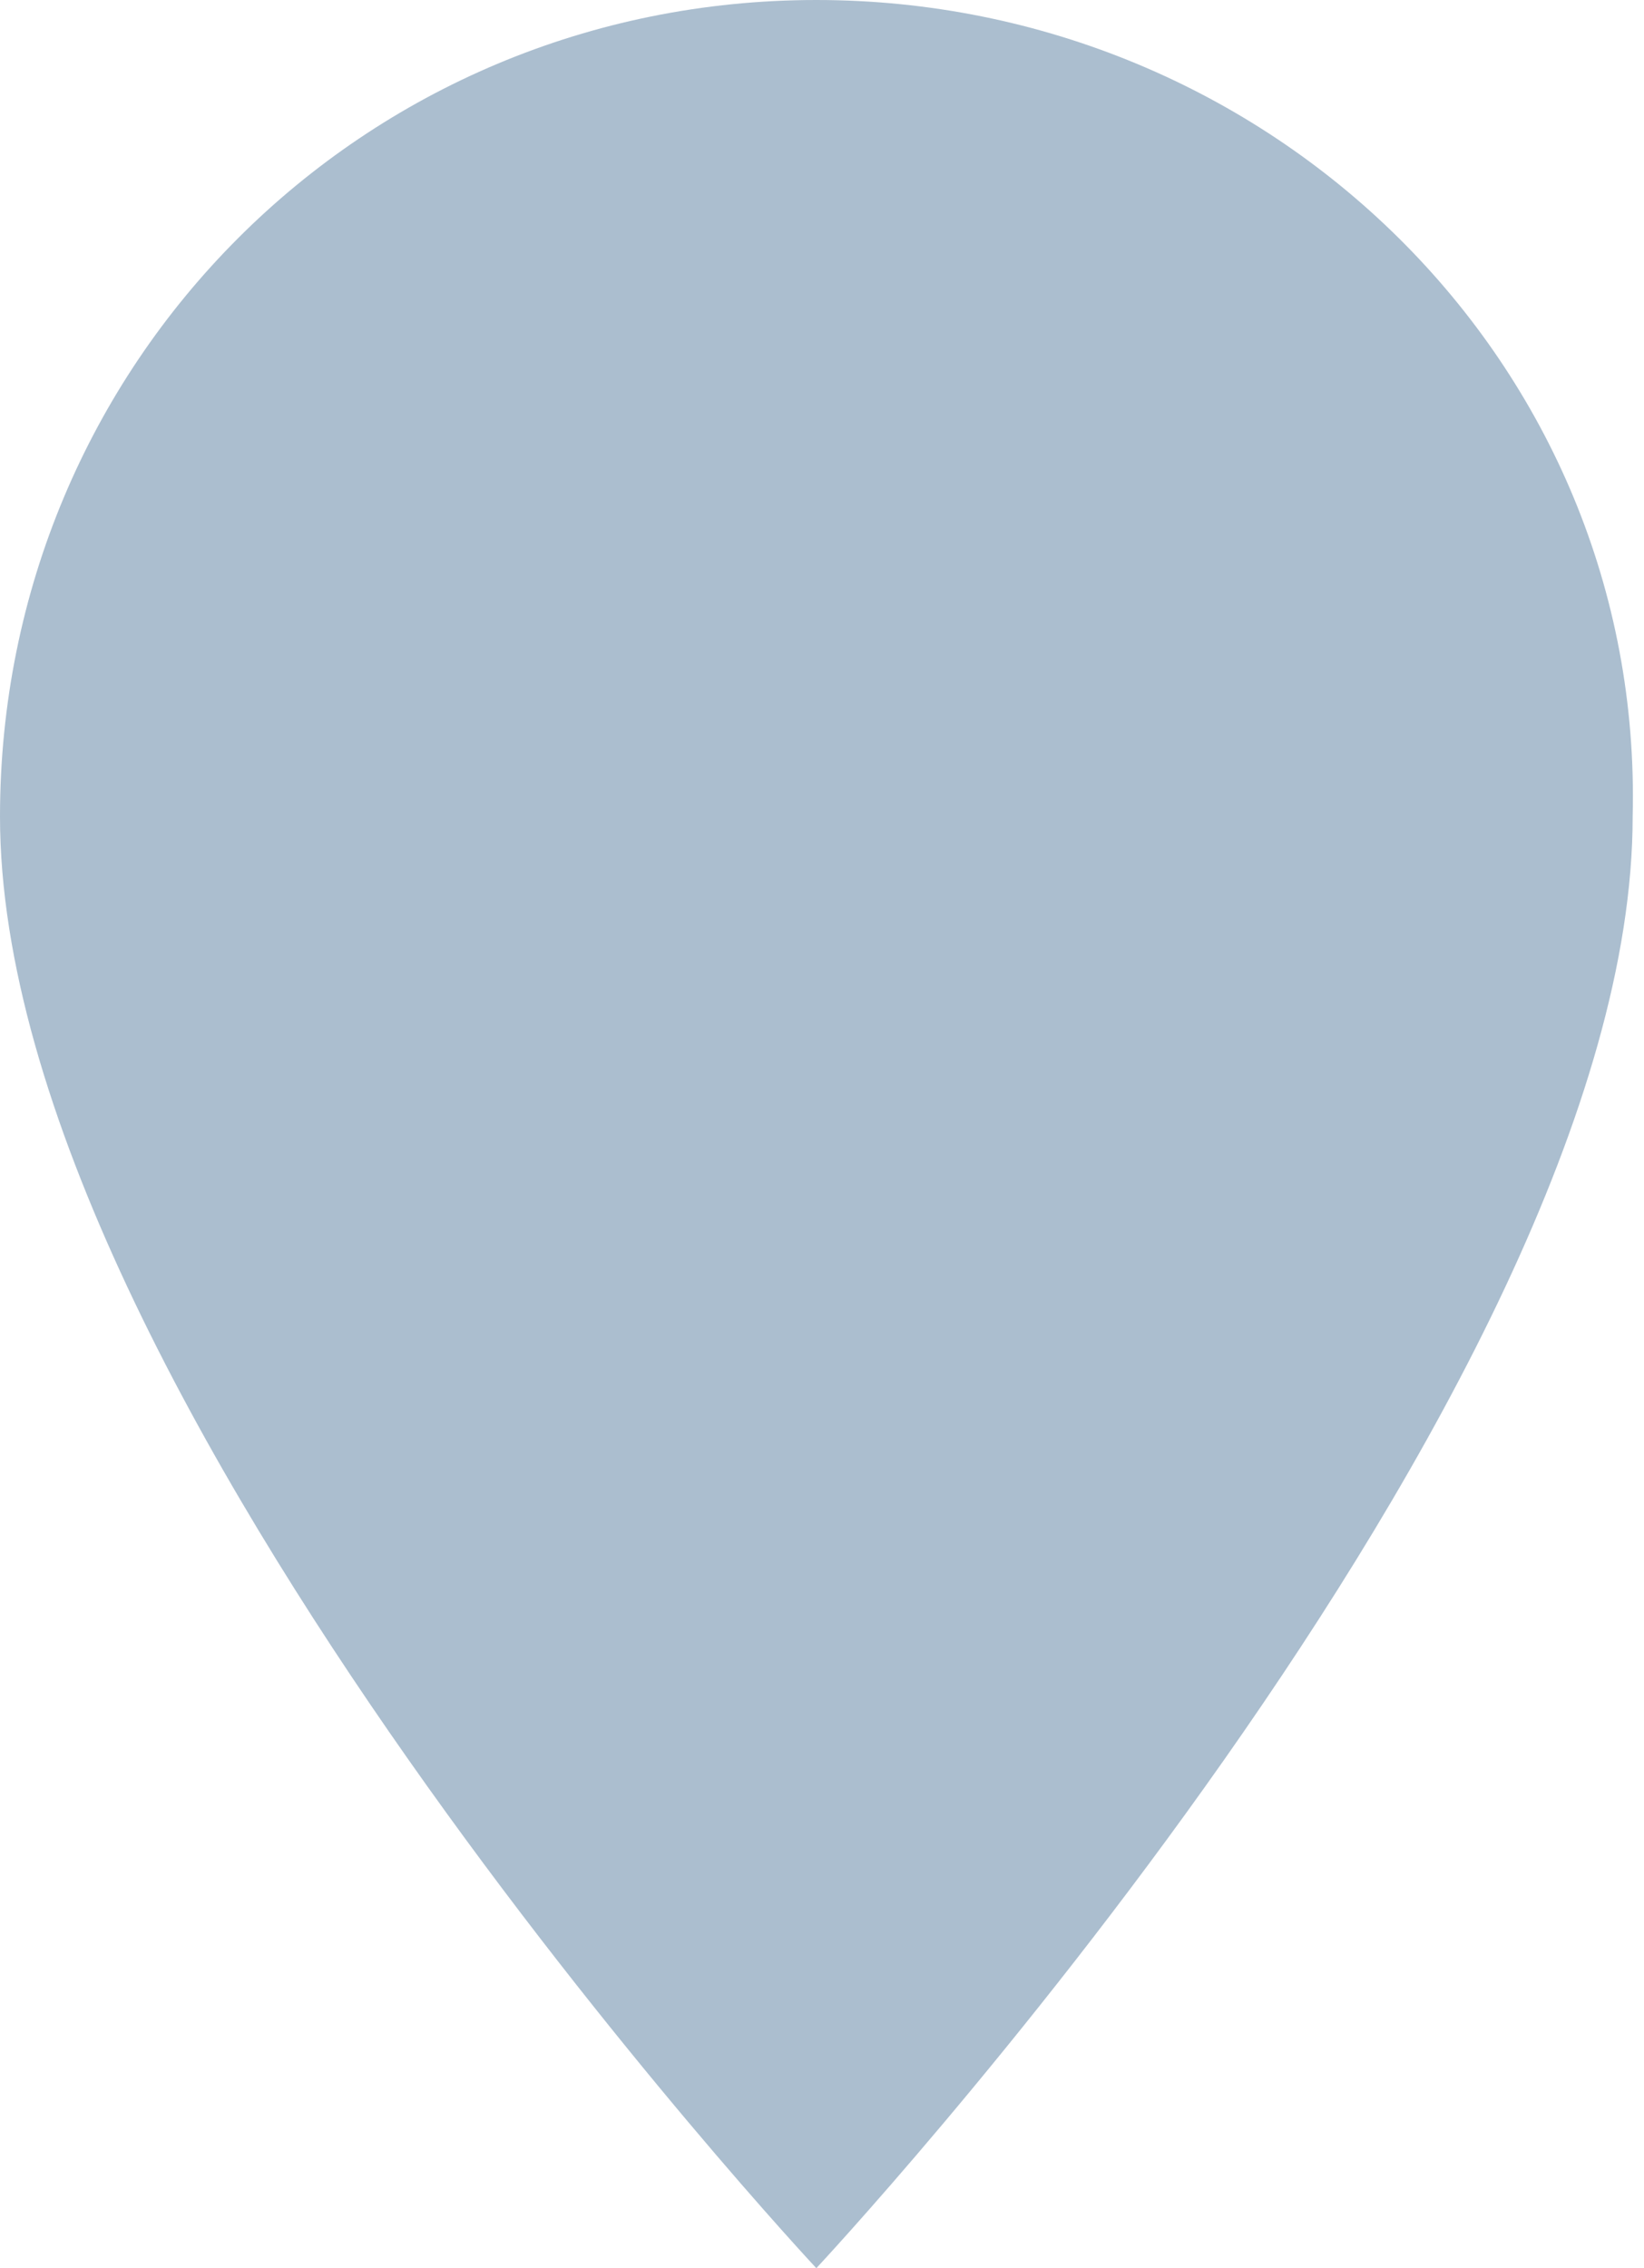 <?xml version="1.0" encoding="UTF-8"?> <!-- Generator: Adobe Illustrator 21.1.0, SVG Export Plug-In . SVG Version: 6.00 Build 0) --> <svg xmlns="http://www.w3.org/2000/svg" xmlns:xlink="http://www.w3.org/1999/xlink" id="Слой_1" x="0px" y="0px" viewBox="0 0 14.5 20" style="enable-background:new 0 0 14.5 20;" xml:space="preserve"> <style type="text/css"> .st0{fill:#ABBECF;} </style> <title>Безымянный-1</title> <path class="st0" d="M7.2,0C3.2,0,0,3.2,0,7.2C0,12.3,7.2,20,7.2,20s7.2-7.7,7.2-12.8C14.5,3.2,11.2,0,7.2,0z"></path> </svg> 